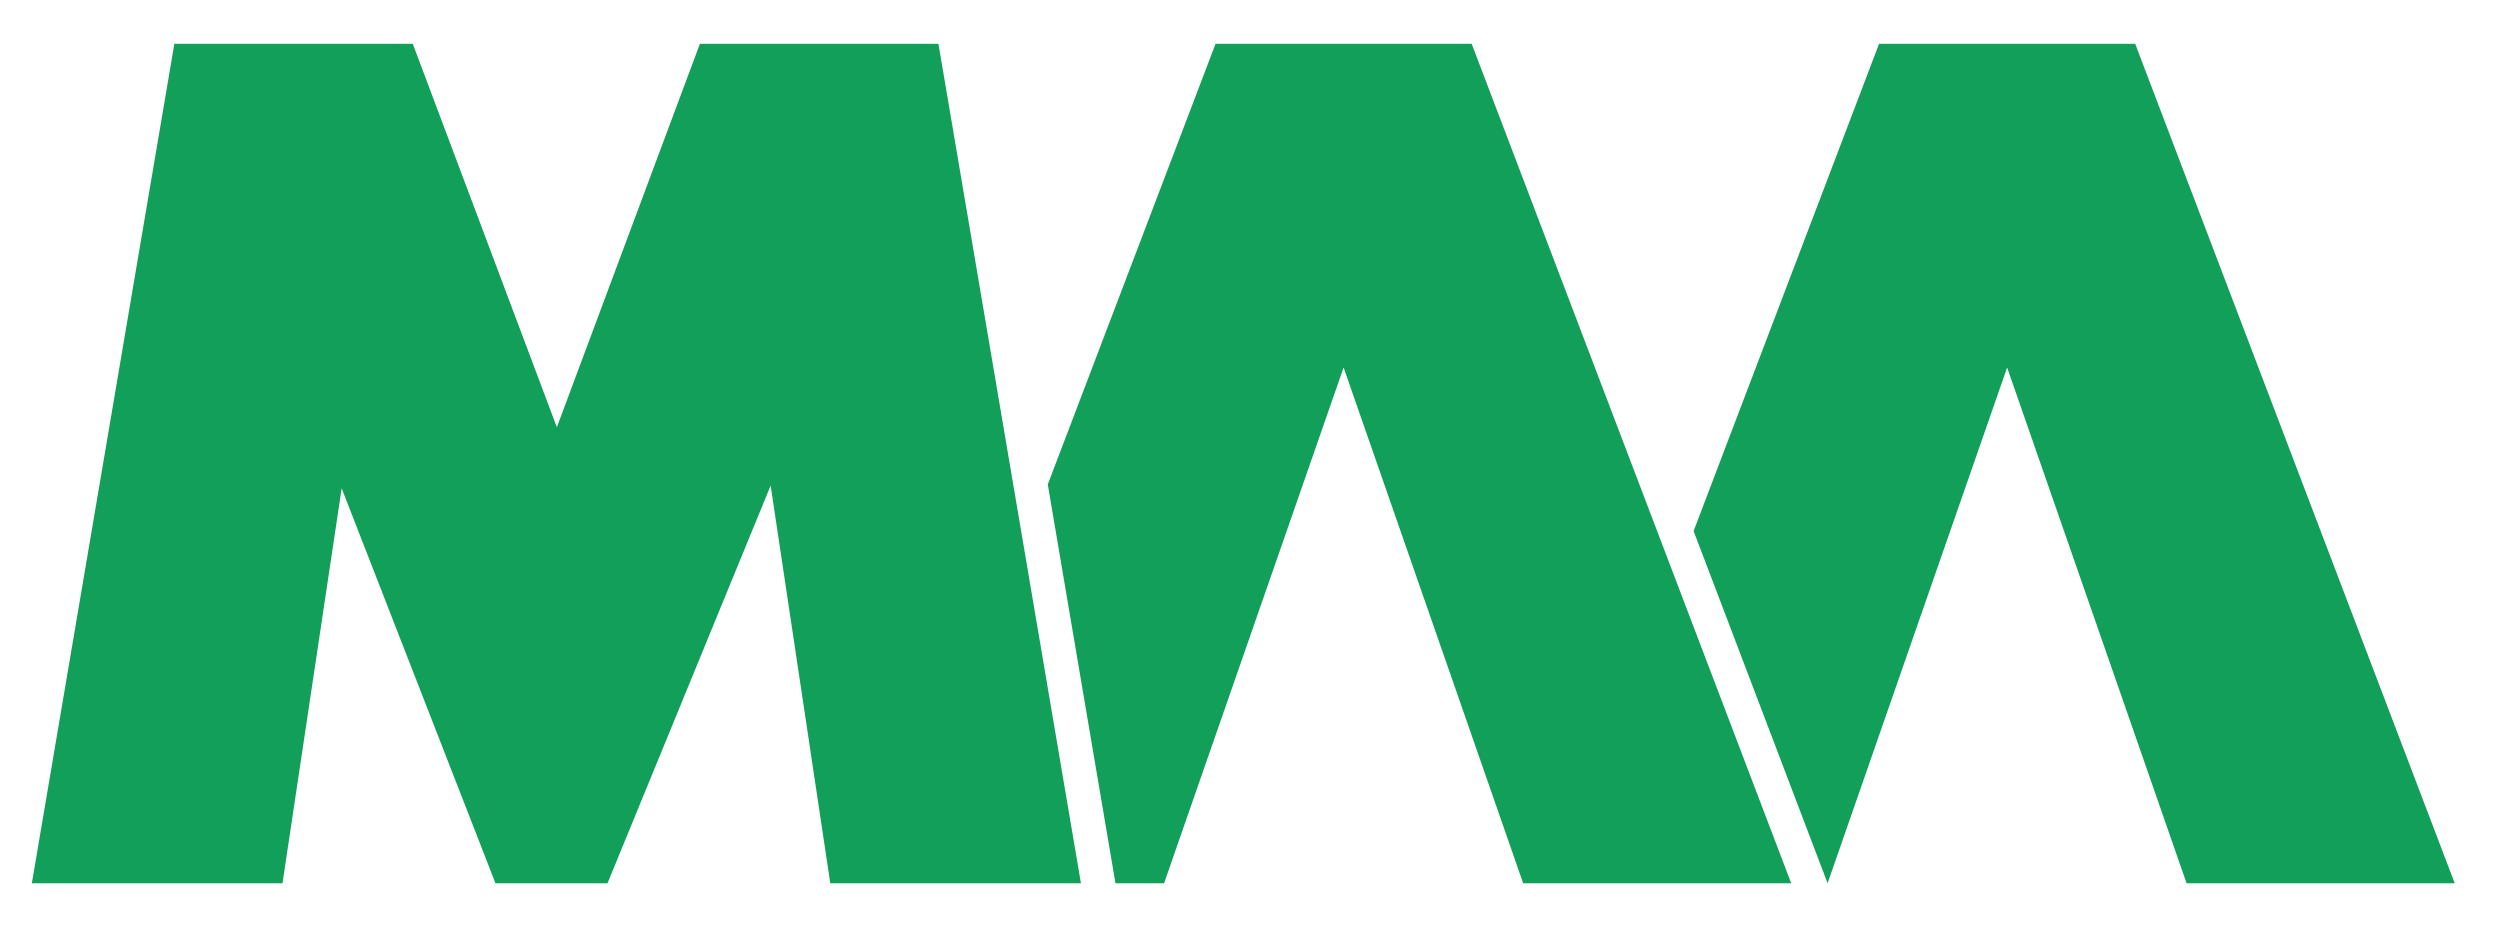 <?xml version="1.0" encoding="UTF-8"?><svg id="_レイヤー_1" xmlns="http://www.w3.org/2000/svg" viewBox="0 0 270 100"><defs><style>.cls-1{fill:#119f59;}</style></defs><polygon class="cls-1" points="230.6 4.73 202.94 4.73 182.91 57.35 197.38 95.39 216.77 39.69 236.15 95.39 265.11 95.39 230.6 4.73"/><polygon class="cls-1" points="158.94 4.73 131.28 4.73 113.16 52.32 120.47 95.39 125.72 95.39 145.11 39.69 164.5 95.39 193.45 95.39 158.94 4.73"/><polygon class="cls-1" points="101.35 4.73 75.59 4.73 60.14 46.14 44.58 4.73 18.83 4.73 3.44 95.39 30.51 95.39 36.9 52.74 53.51 95.39 65.61 95.39 83.23 52.44 89.67 95.39 116.74 95.39 101.35 4.73"/></svg>
